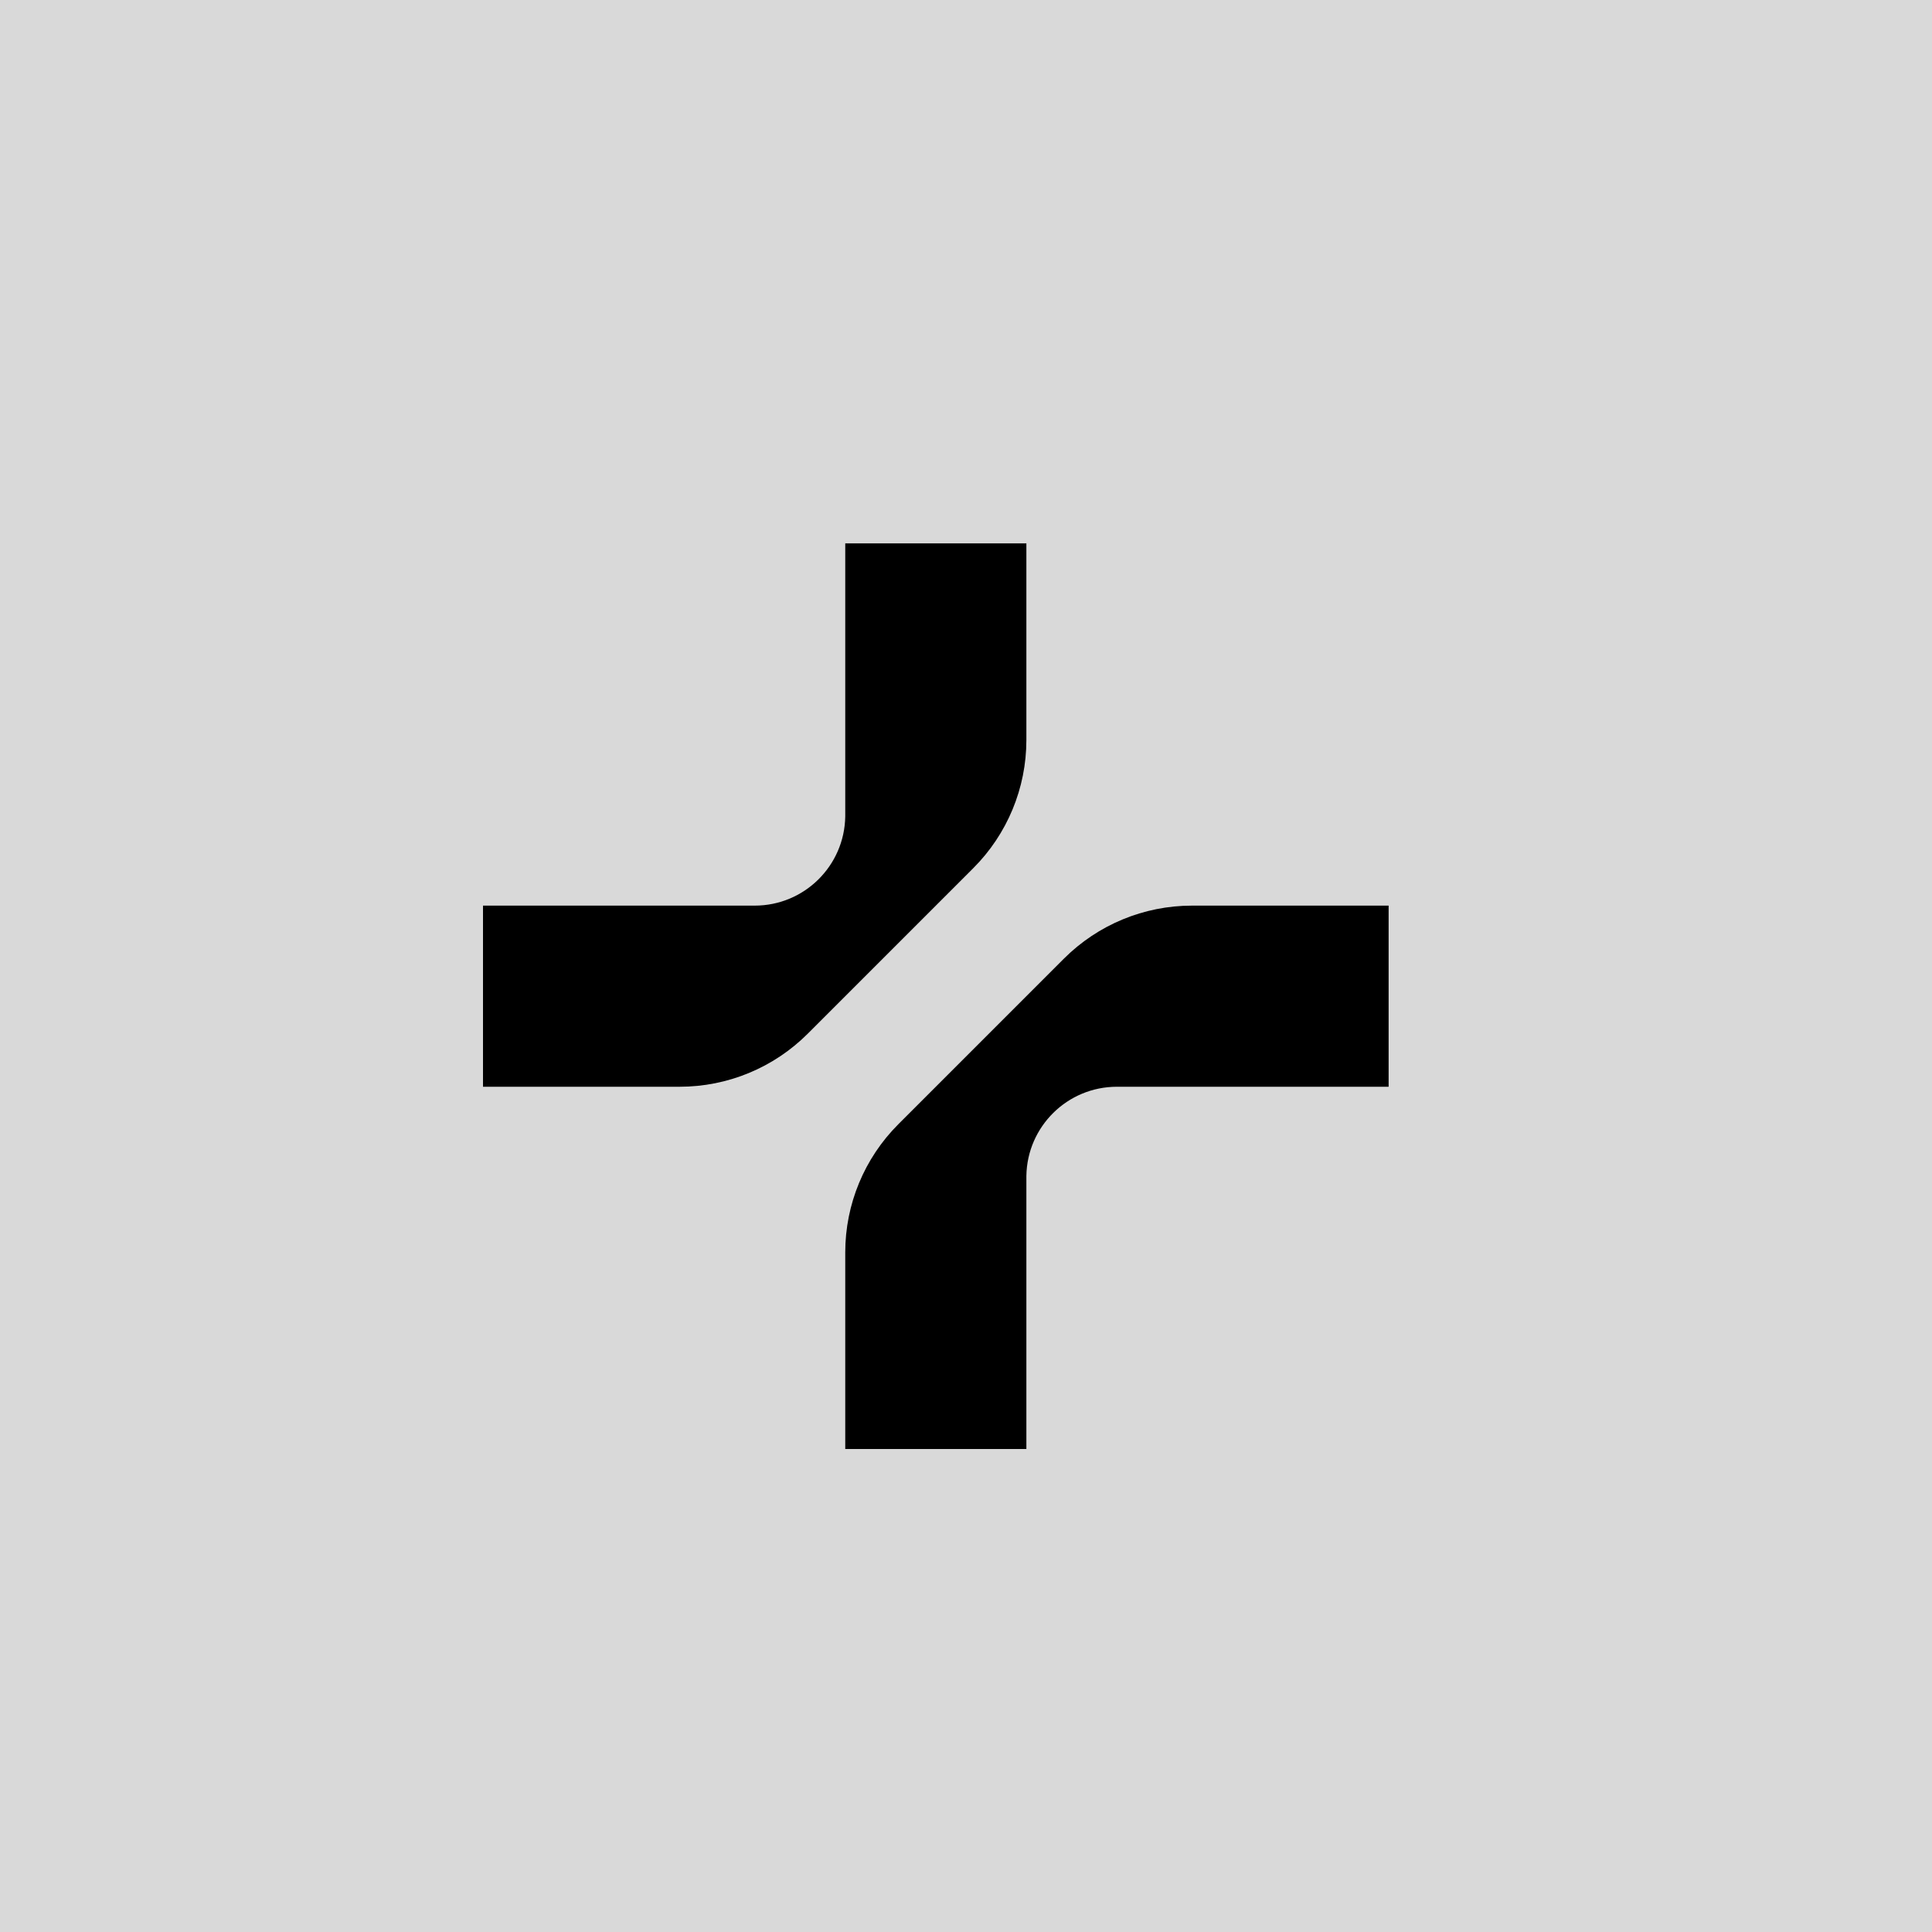 <svg width="32" height="32" viewBox="0 0 32 32" fill="none" xmlns="http://www.w3.org/2000/svg">
<rect width="32" height="32" fill="#D9D9D9"/>
<path d="M17 9H14V13.524C13.987 14.341 13.321 15 12.5 15H8V18H11.257C12.053 18 12.816 17.684 13.379 17.121L16.121 14.379C16.684 13.816 17 13.053 17 12.257V9Z" fill="black"/>
<path d="M14 24H17V19.476C17.013 18.659 17.679 18 18.5 18H23V15H19.743C18.947 15 18.184 15.316 17.621 15.879L14.879 18.621C14.316 19.184 14 19.947 14 20.743V24Z" fill="black"/>
</svg>
